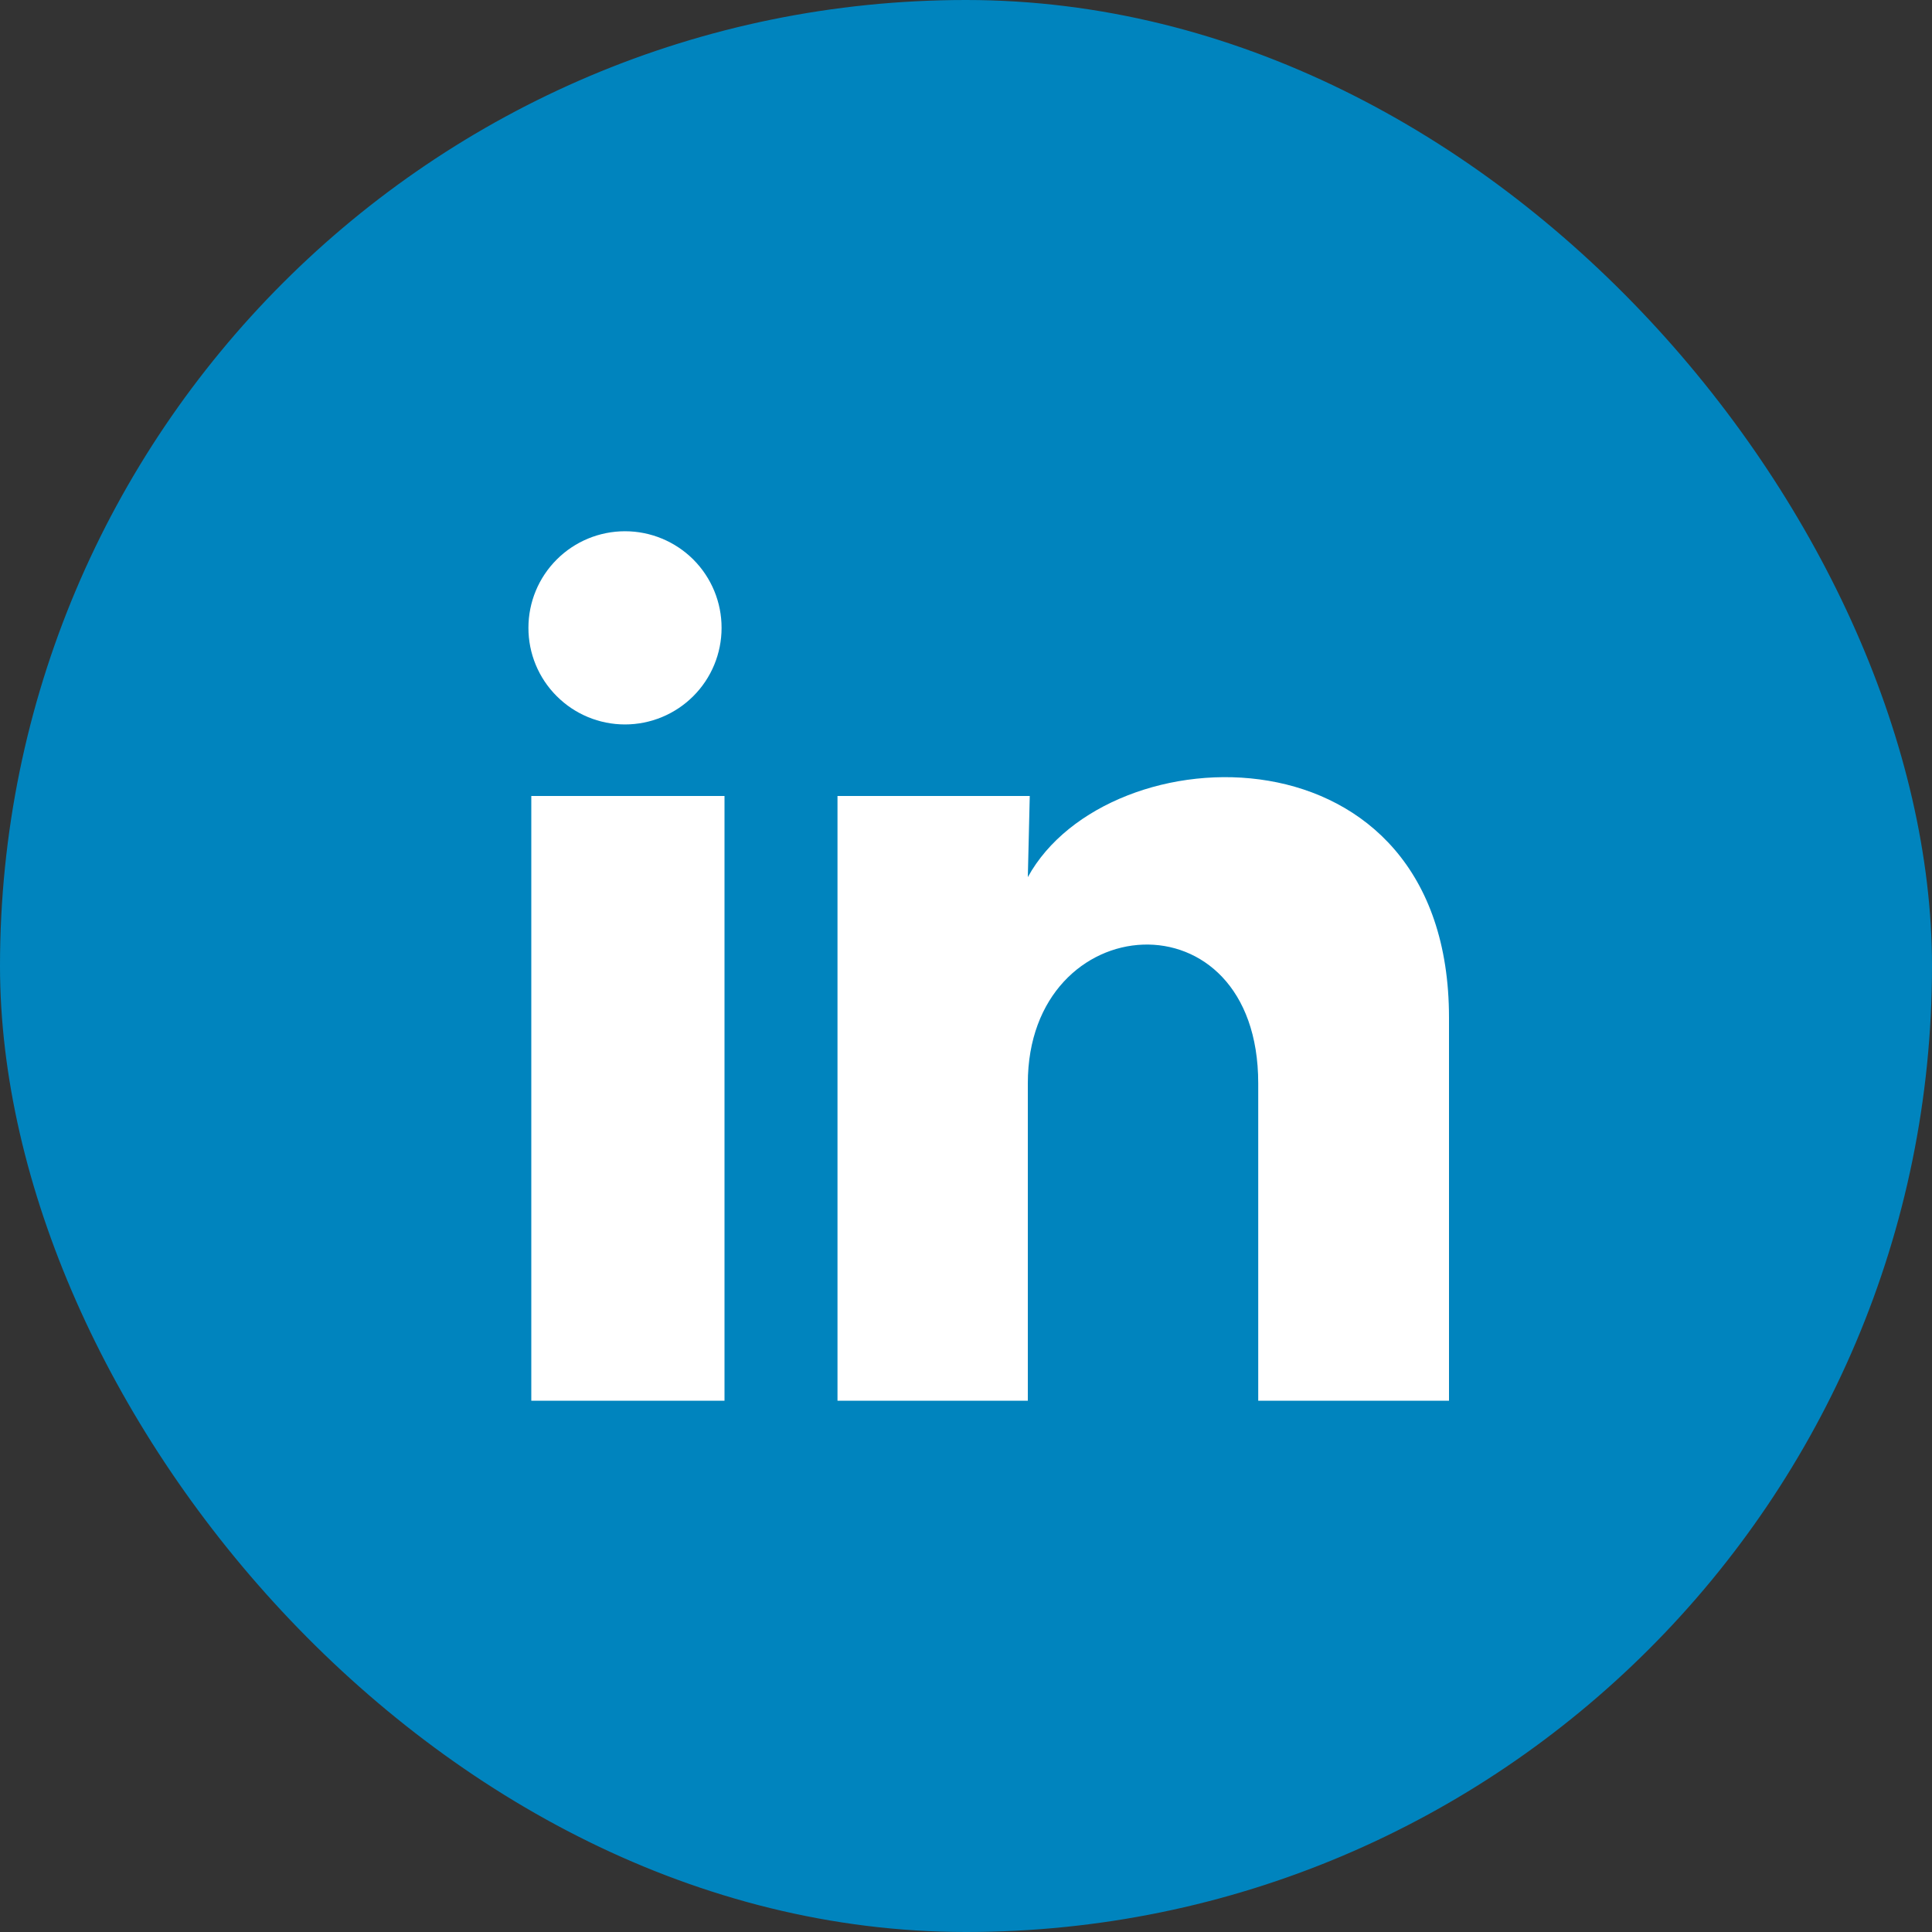 <svg xmlns="http://www.w3.org/2000/svg" width="35" height="35" viewBox="0 0 35 35" fill="none"><rect x="0" y="0" width="35" height="35" fill="#333333" stroke="none"/><rect x="0.5" y="0.5" width="34" height="34" rx="17" fill="#0084BE"></rect><rect x="0.5" y="0.5" width="34" height="34" rx="17" stroke="#0084BE"></rect><path d="M13.072 11.375C13.072 11.839 12.888 12.284 12.559 12.612C12.231 12.94 11.786 13.124 11.322 13.124C10.857 13.124 10.412 12.939 10.085 12.611C9.756 12.283 9.572 11.837 9.573 11.373C9.573 10.909 9.757 10.464 10.086 10.136C10.414 9.808 10.859 9.624 11.323 9.624C11.787 9.624 12.232 9.809 12.561 10.137C12.889 10.466 13.073 10.911 13.072 11.375ZM13.125 14.42H9.625V25.375H13.125V14.42ZM18.655 14.42H15.172V25.375H18.62V19.626C18.62 16.424 22.794 16.126 22.794 19.626V25.375H26.25V18.436C26.25 13.037 20.073 13.239 18.62 15.89L18.655 14.42Z" fill="white"></path></svg>